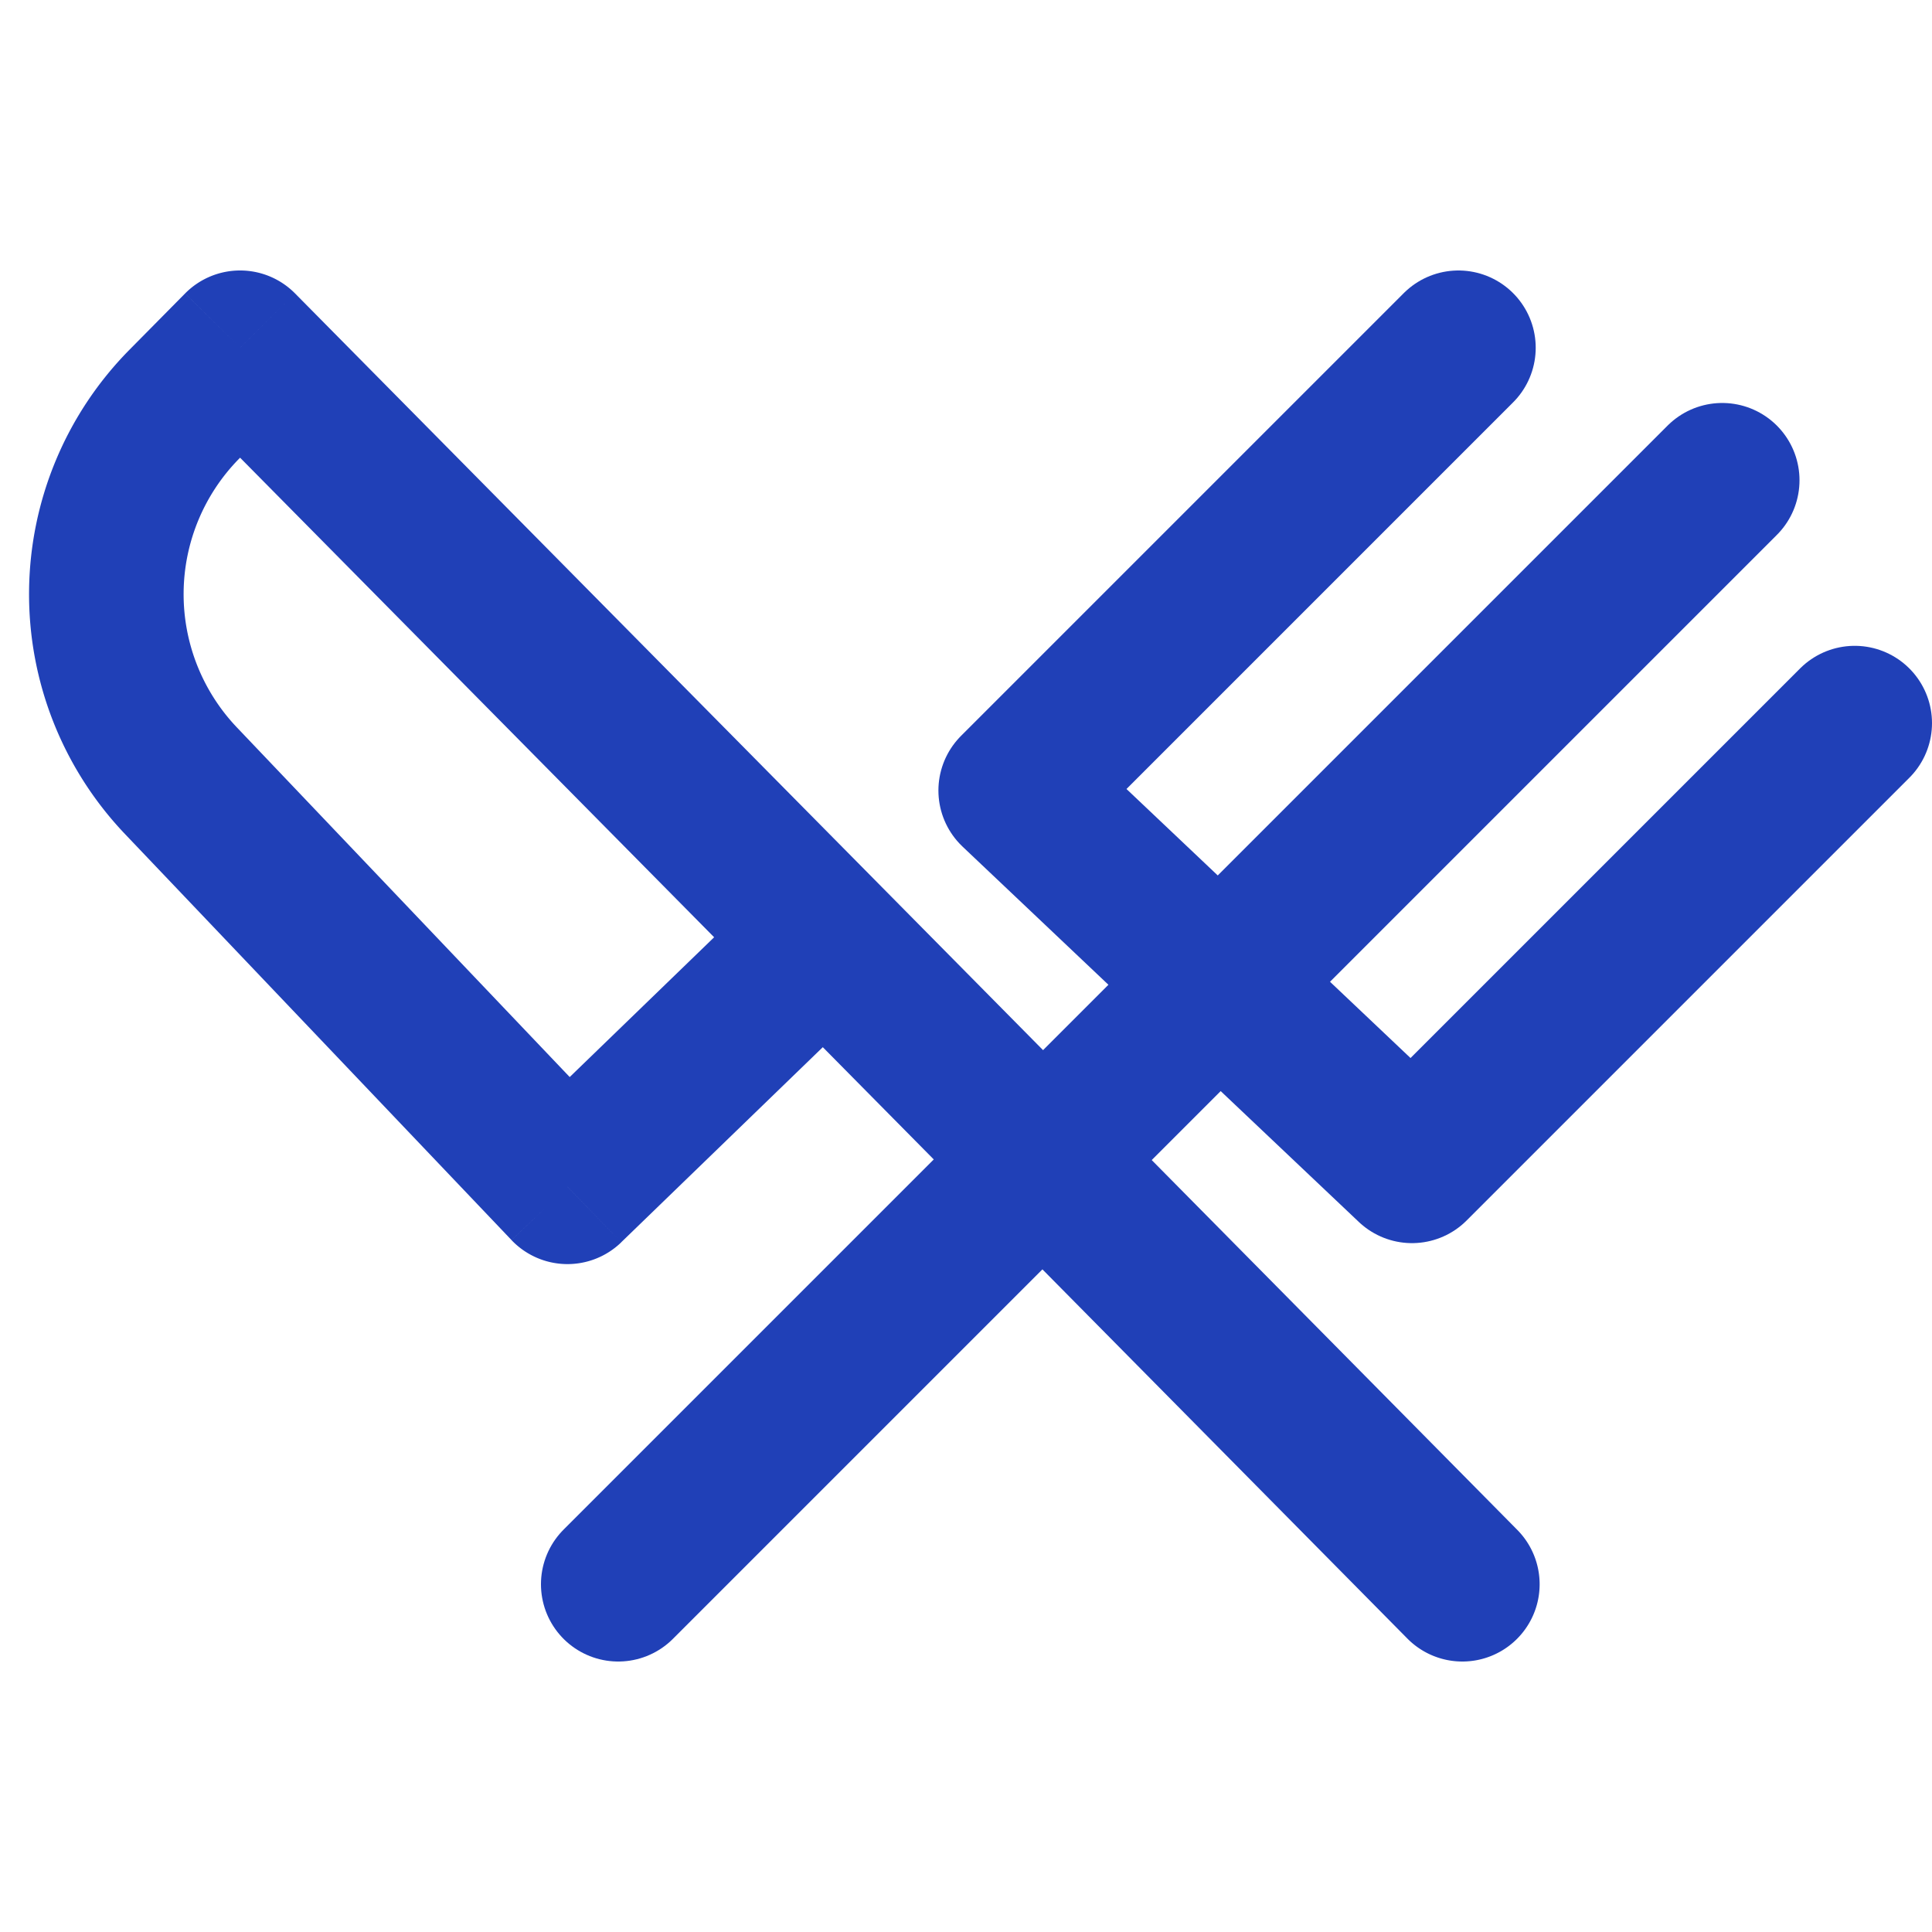 <svg xmlns="http://www.w3.org/2000/svg" width="50" height="50" fill="none"><path fill="#2040B7" d="M36.423 42.406a2 2 0 1 0 2.845-2.812l-2.845 2.812ZM6.213 9l1.423-1.406a2 2 0 0 0-2.845 0L6.213 9Zm8.473 21.714-1.448 1.38a2 2 0 0 0 2.84.057l-1.392-1.437Zm24.582 8.88-31.632-32-2.845 2.812 31.632 32 2.845-2.812Zm-34.477-32-1.44 1.457 2.845 2.812 1.44-1.457L4.79 7.594ZM3.233 21.583l10.005 10.51 2.897-2.758L6.13 18.825l-2.897 2.758ZM16.077 32.15l5.314-5.143-2.782-2.874-5.314 5.143 2.782 2.874ZM3.351 9.051a9 9 0 0 0-.118 12.532l2.897-2.758a5 5 0 0 1 .066-6.962L3.35 9.05Z"/><path stroke="#2040B7" stroke-linecap="round" stroke-linejoin="round" stroke-width="4" d="m16 41 28.571-28.571M48 18.714 36.542 30.172l-10.256-9.714L37.744 9"/></svg>